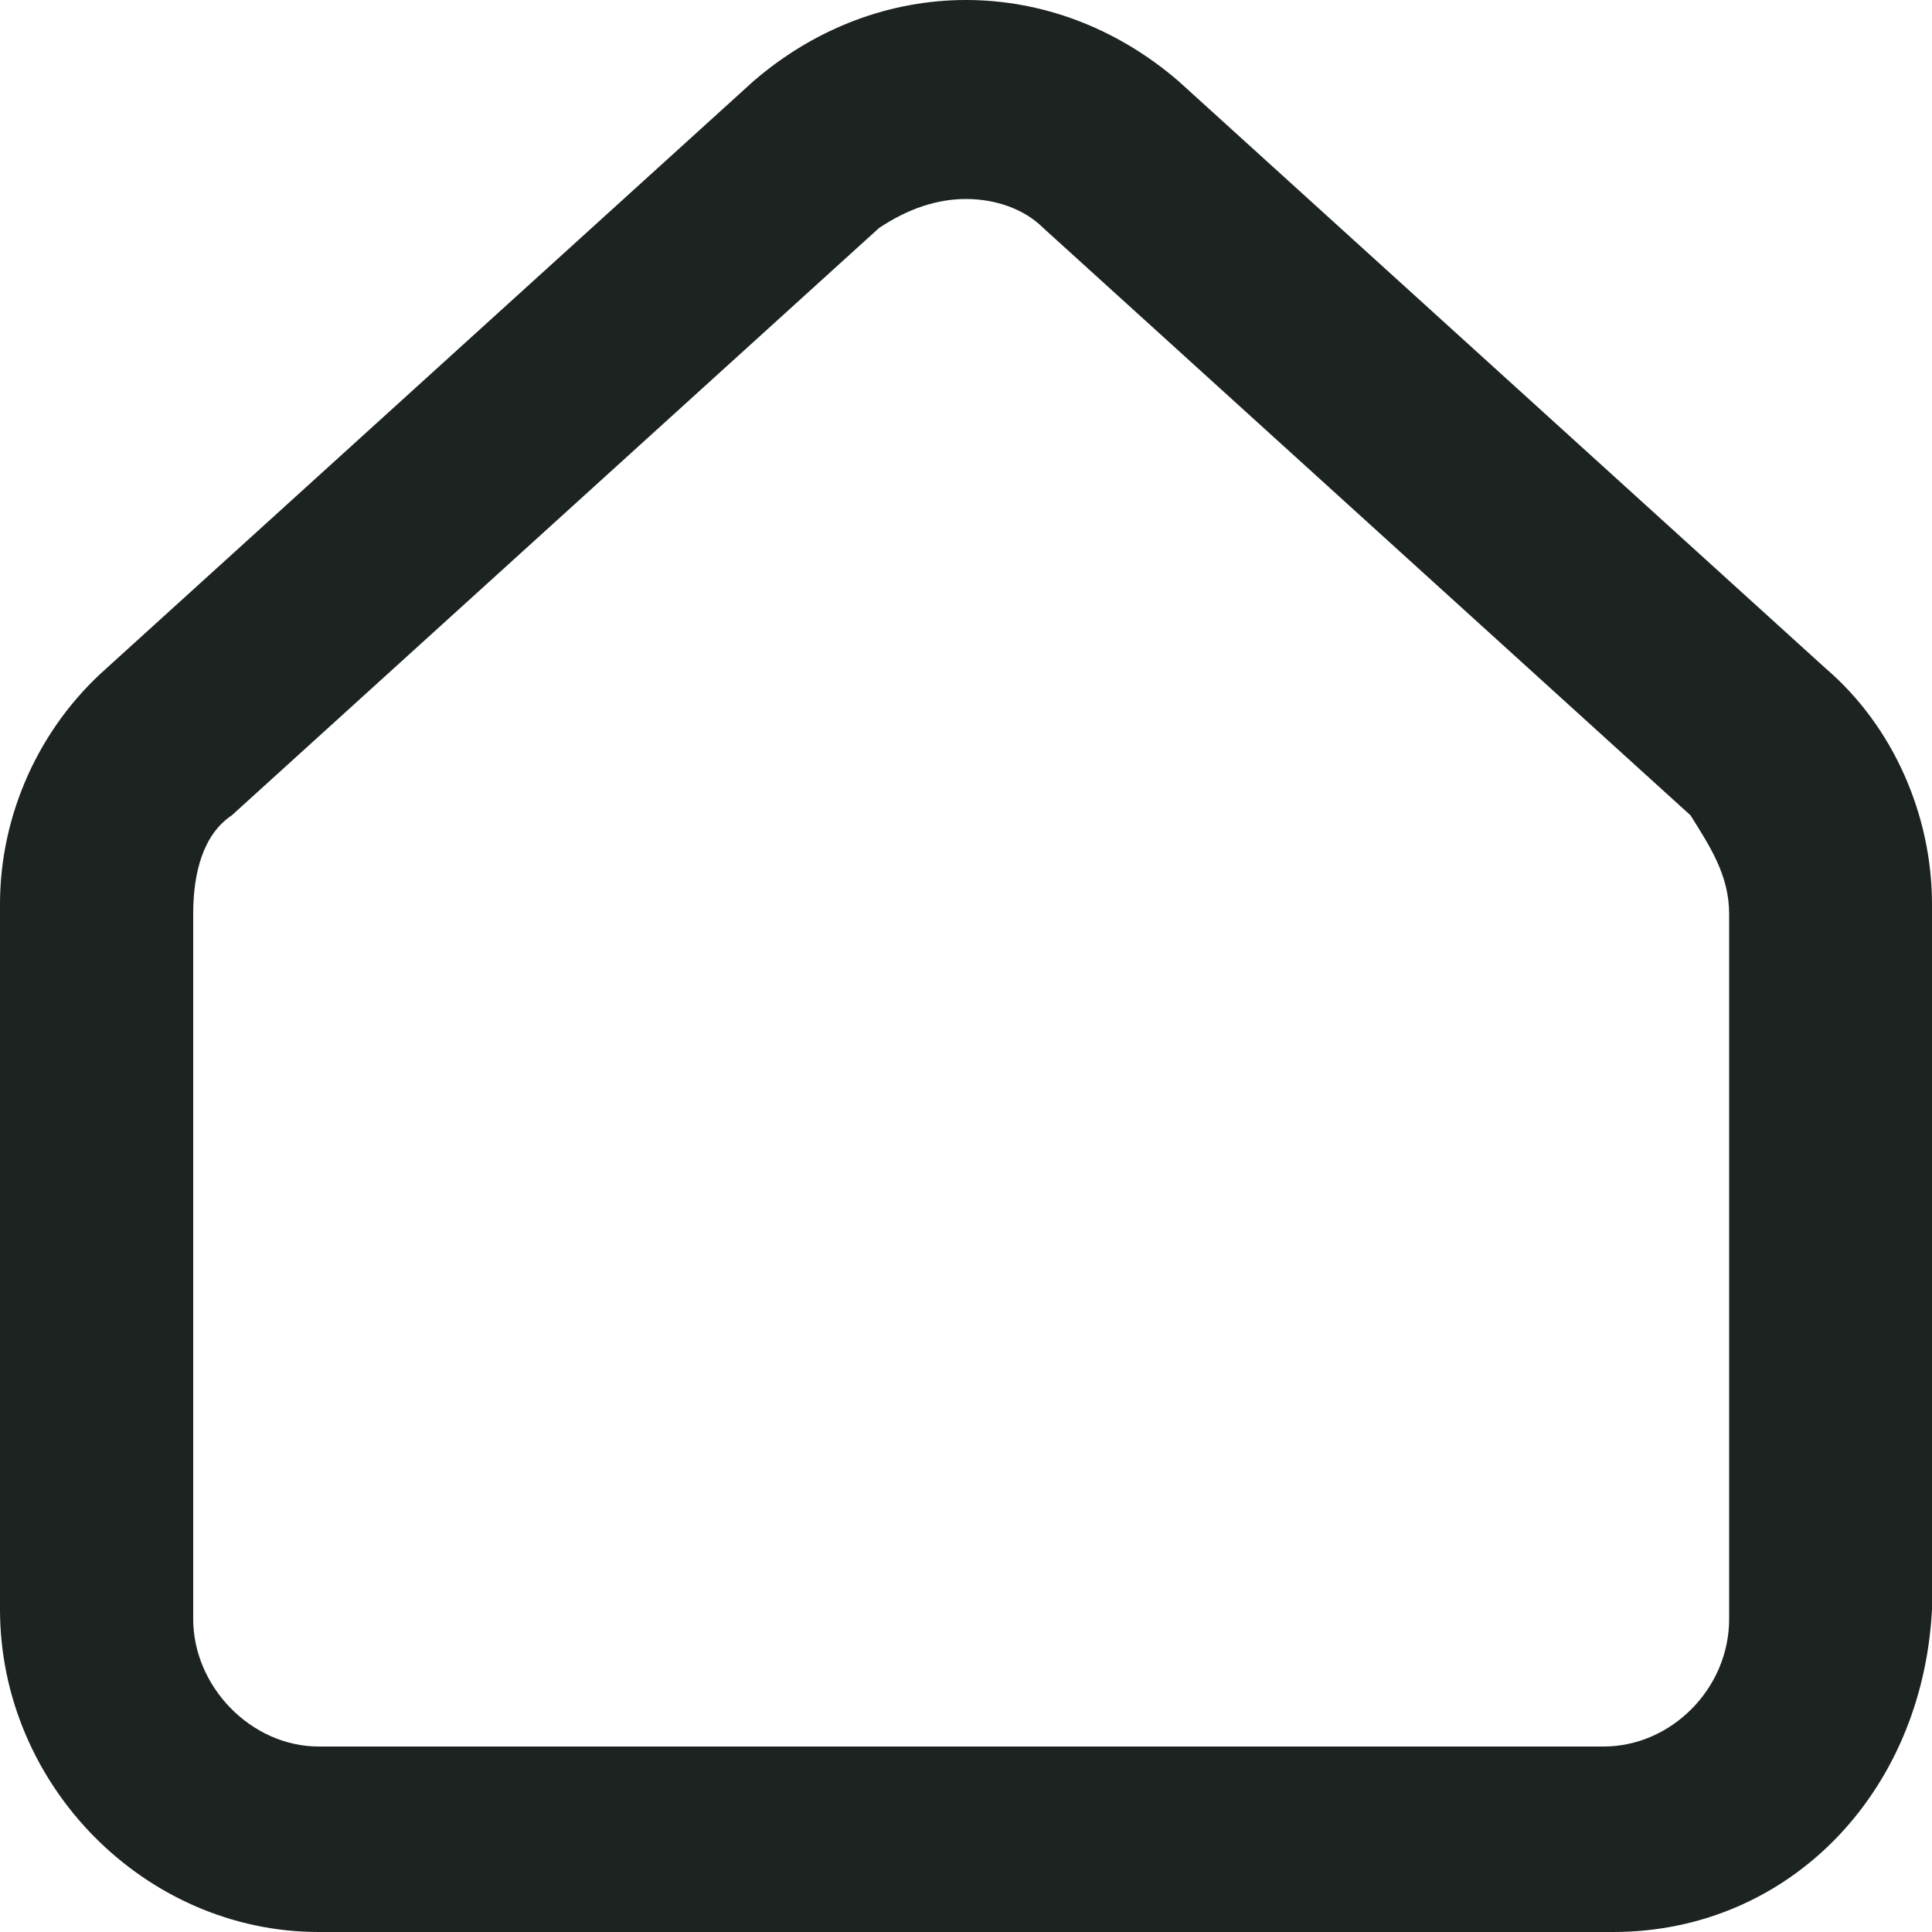 <svg width="13" height="13" viewBox="0 0 13 13" fill="none" xmlns="http://www.w3.org/2000/svg">
<g clip-path="url(#clip0_867_5157)">
<path d="M10.855 13H2.145C0.975 13 0 12.012 0 10.829V6.084C0 5.486 0.26 4.901 0.715 4.498L5.07 0.546C5.915 -0.182 7.085 -0.182 7.93 0.546L12.285 4.498C12.74 4.888 13 5.486 13 6.084V10.829C12.935 12.077 12.025 13 10.855 13ZM6.5 1.339C6.305 1.339 6.11 1.404 5.915 1.534L1.56 5.486C1.365 5.616 1.3 5.876 1.3 6.149V10.894C1.3 11.349 1.69 11.752 2.145 11.752H10.79C11.245 11.752 11.635 11.362 11.635 10.894V6.149C11.635 5.889 11.505 5.694 11.375 5.486L7.02 1.534C6.89 1.404 6.695 1.339 6.5 1.339Z" fill="#1C2321"/>
</g>
<defs>
<clipPath id="clip0_867_5157">
<rect width="13" height="13" fill="white"/>
</clipPath>
</defs>
</svg>

